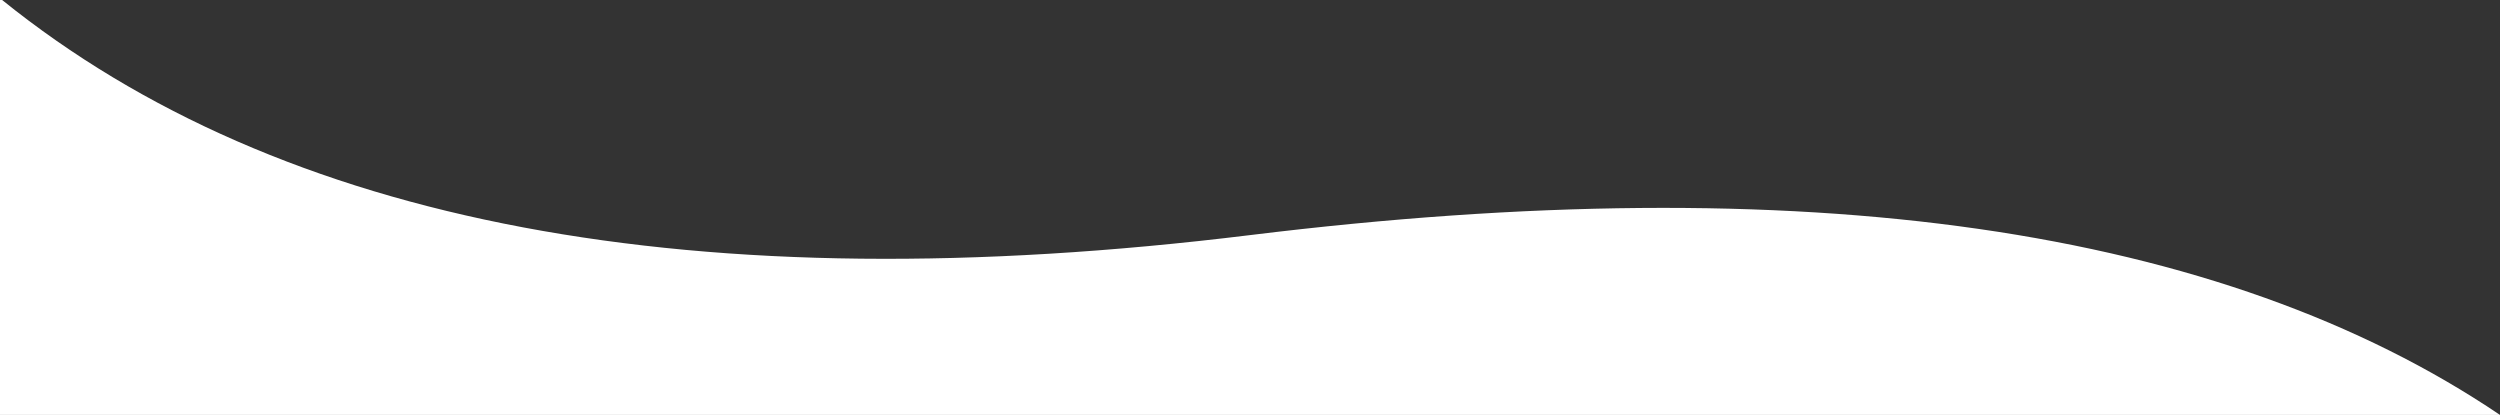 <?xml version="1.0" encoding="UTF-8"?>
<svg width="1440px" height="239px" viewBox="0 0 1440 239" version="1.1" xmlns="http://www.w3.org/2000/svg" xmlns:xlink="http://www.w3.org/1999/xlink">
    <rect x="0" y="0" width="1440" height="239" fill="#333333" stroke="none"/>
    <!-- Generator: Sketch 51.3 (57544) - http://www.bohemiancoding.com/sketch -->
    <title>Combined Shape</title>
    <desc>Created with Sketch.</desc>
    <defs></defs>
    <g id="Page-1" stroke="none" stroke-width="1" fill="none" fill-rule="evenodd">
        <g id="Sliced" transform="translate(-440, -2675)" fill="#FFFFFF" fill-rule="nonzero">
            <path d="M441.236,2675 C601.7,2804.467 841.288,2849.608 1160,2810.422 C1479.531,2771.135 1719.531,2805.661 1880,2914 L440,2914 L440,2675 L441.236,2675 Z" id="Combined-Shape"></path>
        </g>
    </g>
</svg>